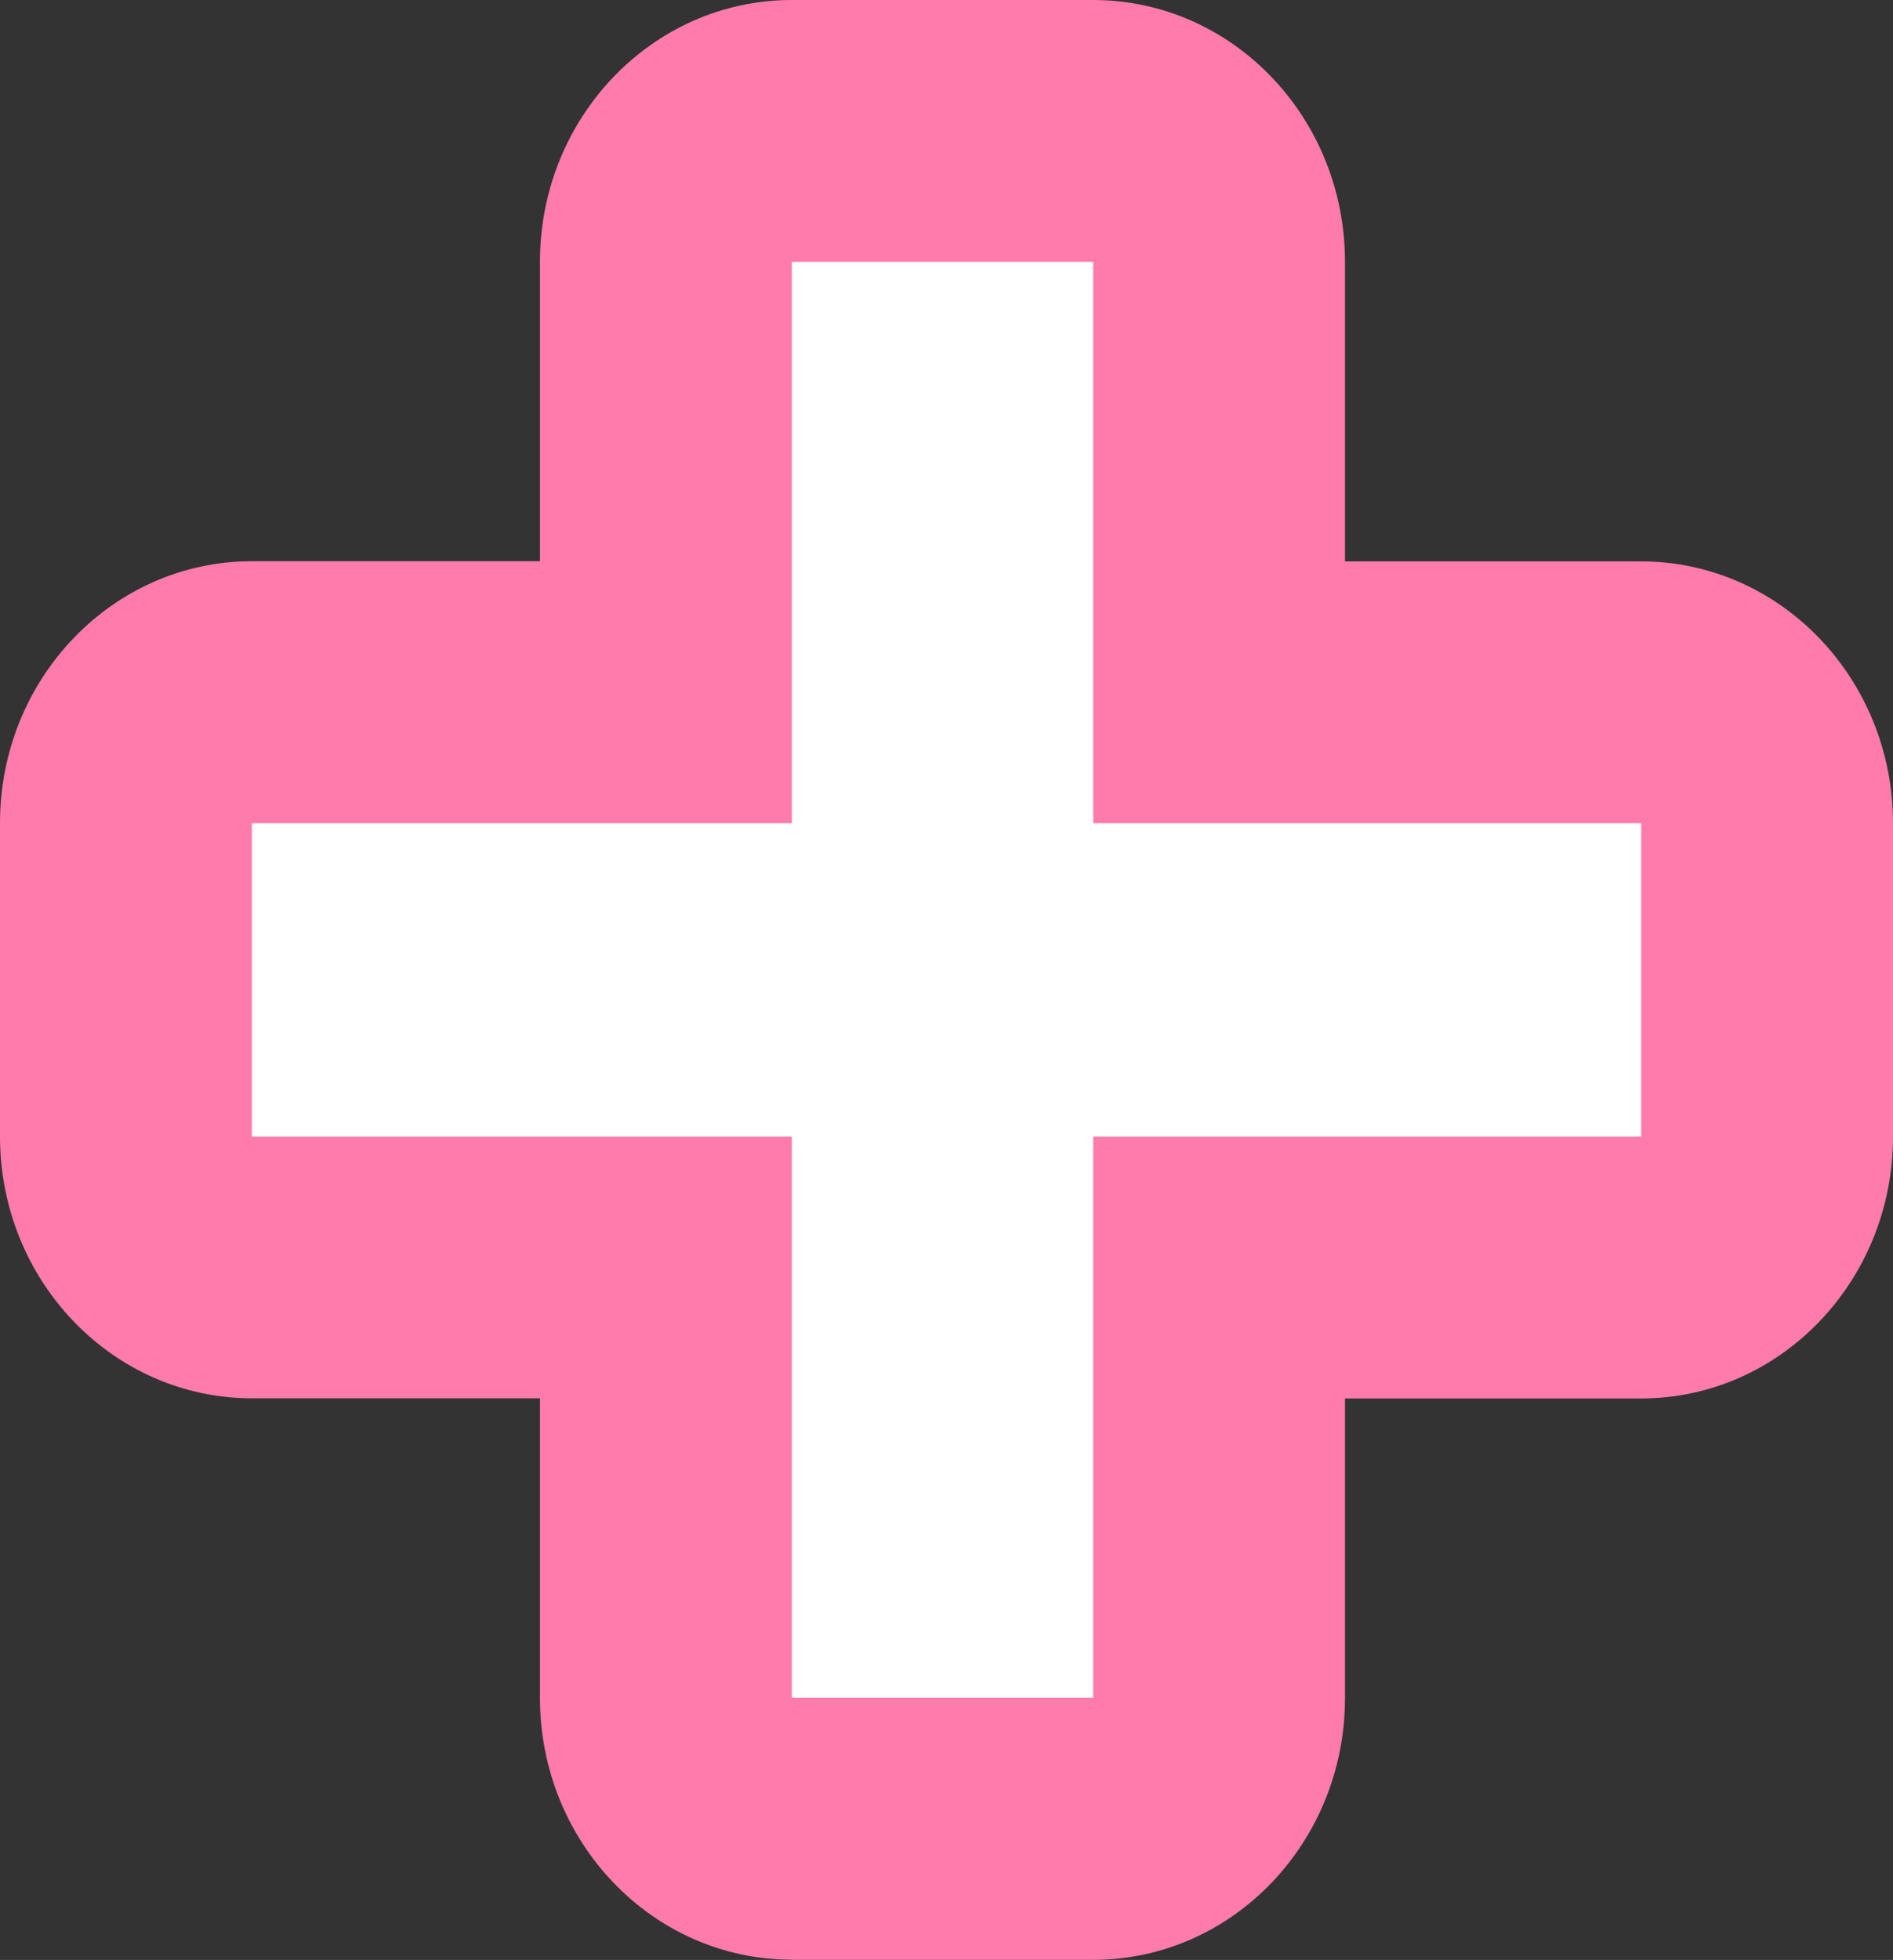 <svg xmlns="http://www.w3.org/2000/svg" width="115" height="119" viewBox="0 0 115 119" fill="none"><rect x="0" y="0" width="115" height="119" fill="#333333" stroke="none"/><path d="M48.101 118.983C39.656 118.983 32.802 111.86 32.802 103.084V84.897H15.299C6.854 84.897 0 77.774 0 68.999V49.974C0 41.198 6.854 34.075 15.299 34.075H32.802V15.898C32.802 7.122 39.656 0 48.101 0H66.409C74.855 0 81.709 7.122 81.709 15.898V34.086H99.701C108.146 34.086 115 41.208 115 49.984V69.009C115 77.785 108.146 84.907 99.701 84.907H81.709V103.095C81.709 111.871 74.855 118.993 66.409 118.993H48.101V118.983Z" fill="#FF7BAC"></path><path d="M99.702 49.984H66.411V15.898H48.103V49.984H15.301V69.009H48.103V103.084H66.411V69.009H99.702V49.984Z" fill="white"></path></svg>